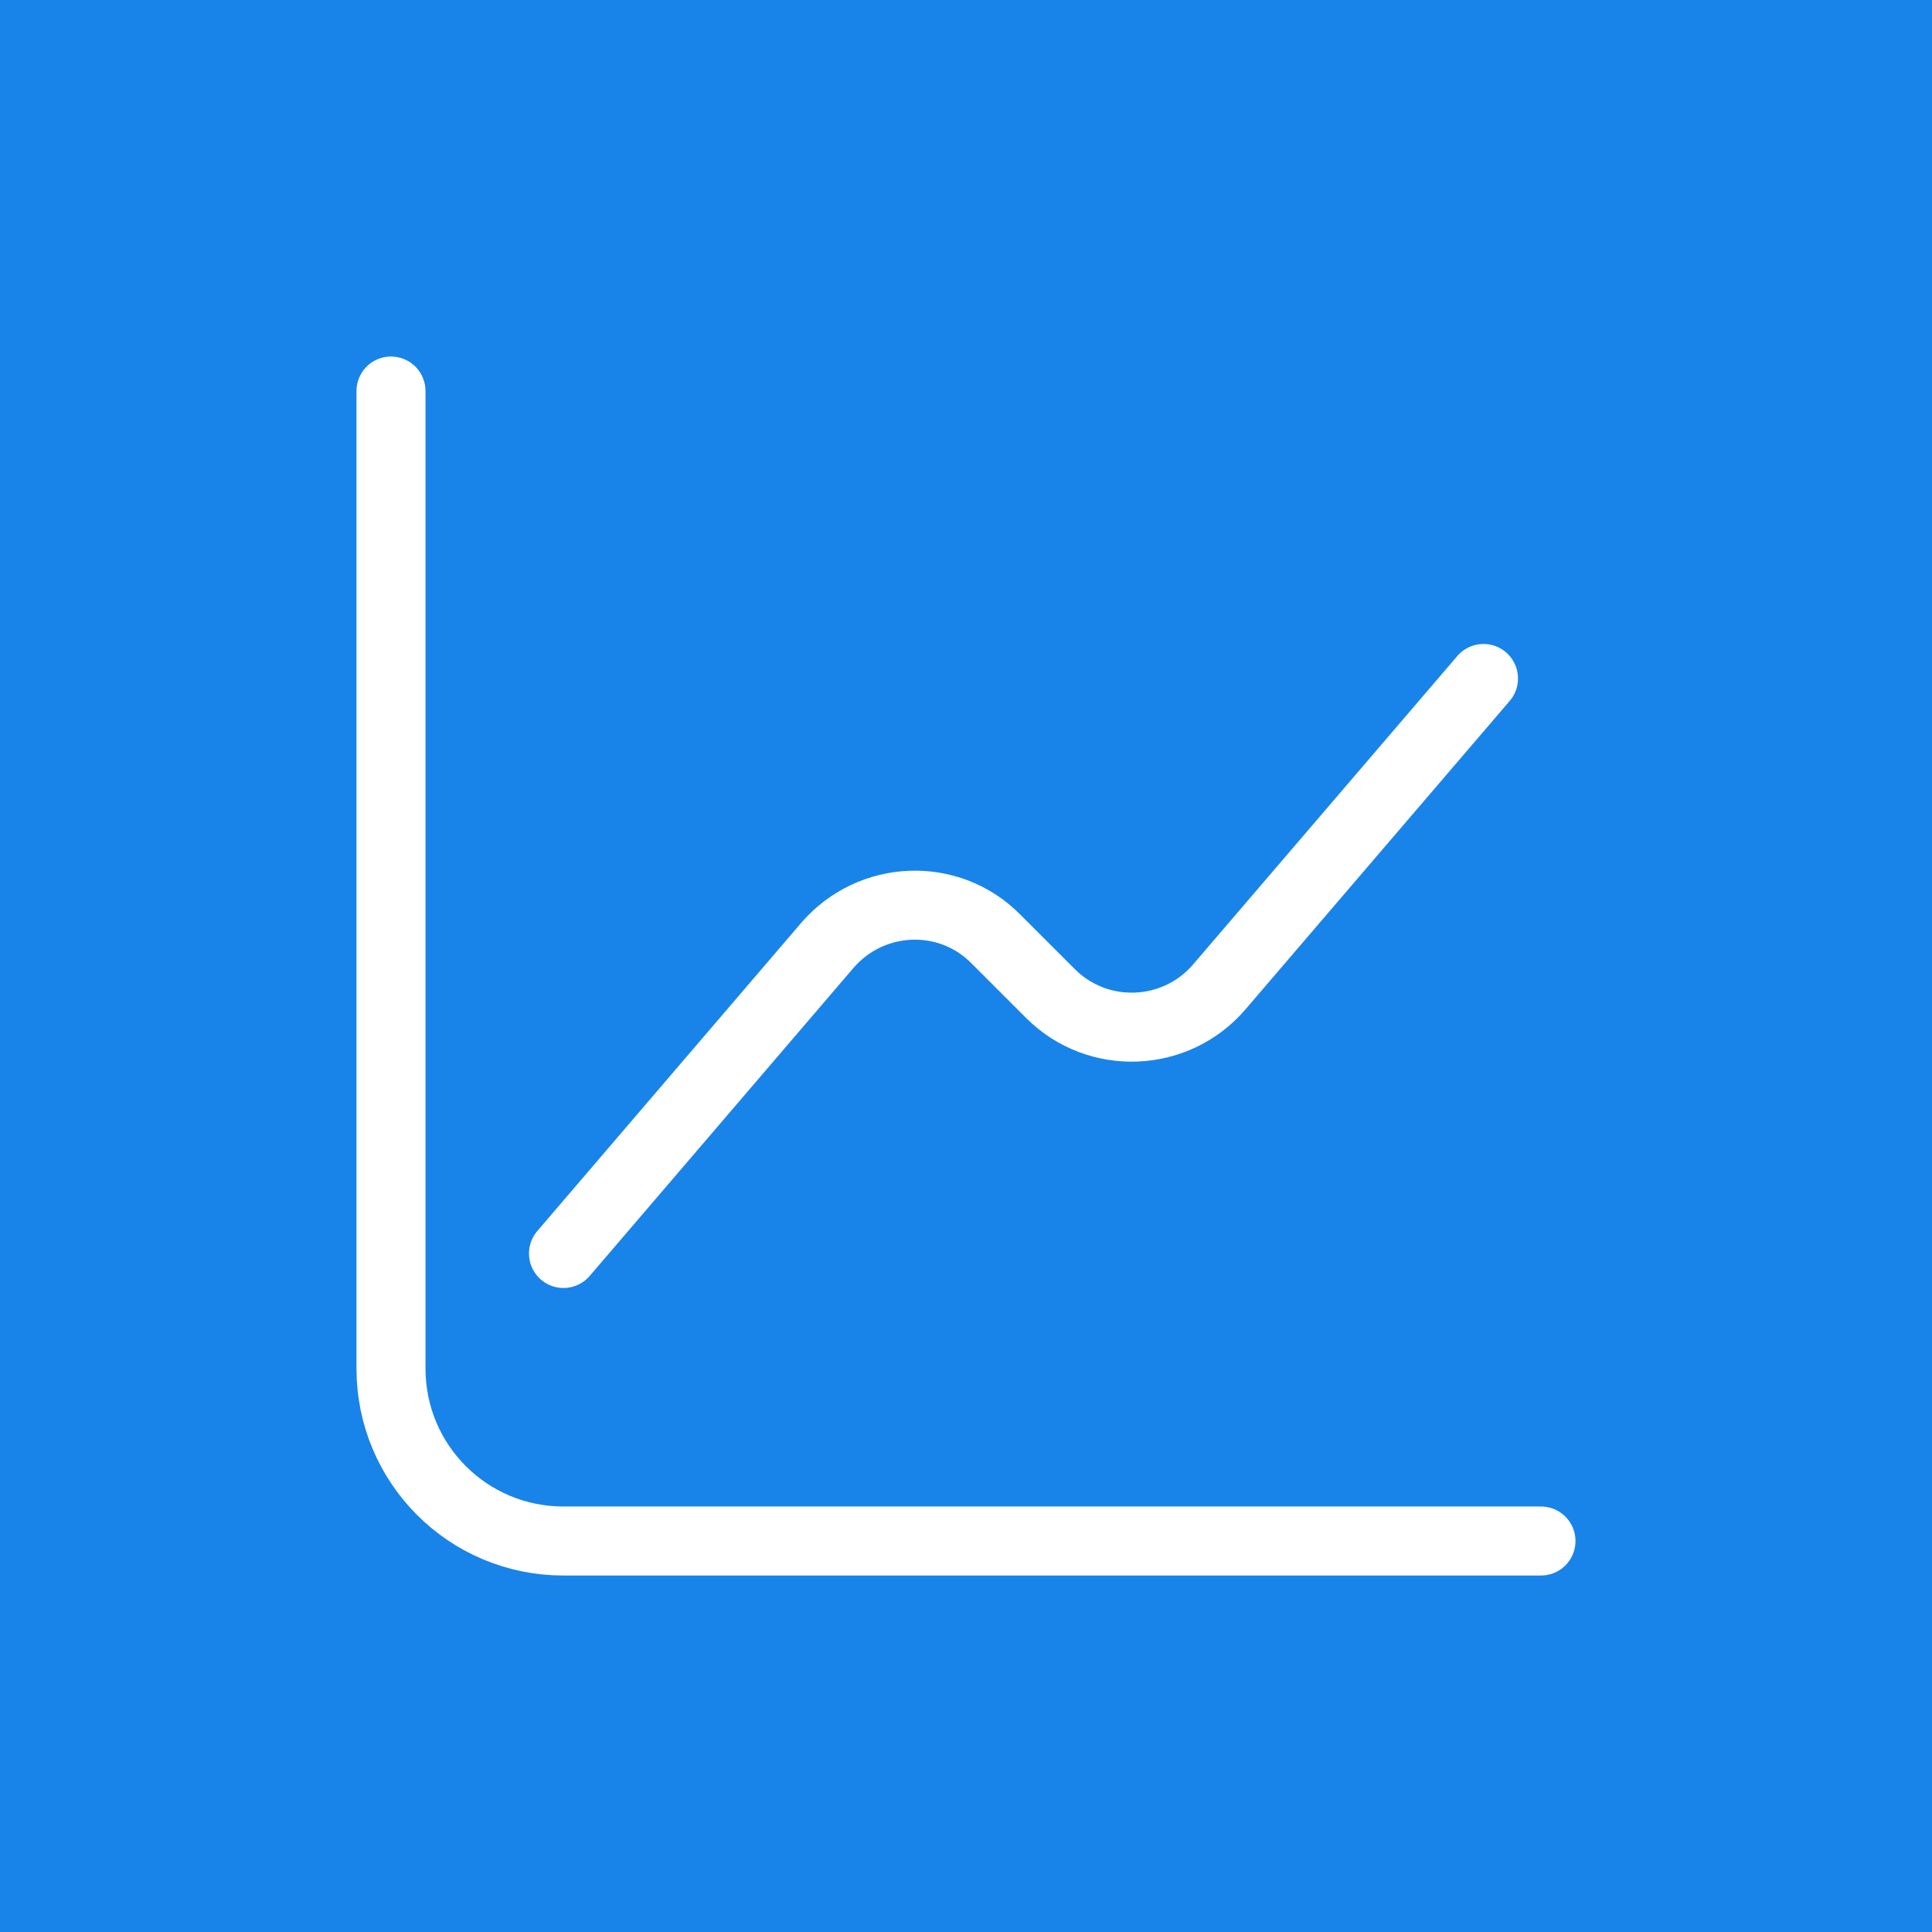 <?xml version="1.0" encoding="UTF-8"?> <svg xmlns="http://www.w3.org/2000/svg" width="56" height="56" viewBox="0 0 56 56" fill="none"><rect width="56" height="56" fill="#1884E9"></rect><path d="M11.333 11.334V39.667C11.333 42.434 13.566 44.667 16.333 44.667H44.666" stroke="white" stroke-width="2" stroke-miterlimit="10" stroke-linecap="round" stroke-linejoin="round"></path><path d="M16.333 36.333L23.983 27.4C25.25 25.933 27.5 25.833 28.866 27.216L30.45 28.8C31.816 30.166 34.066 30.083 35.333 28.616L43 19.666" stroke="white" stroke-width="2" stroke-miterlimit="10" stroke-linecap="round" stroke-linejoin="round"></path></svg> 